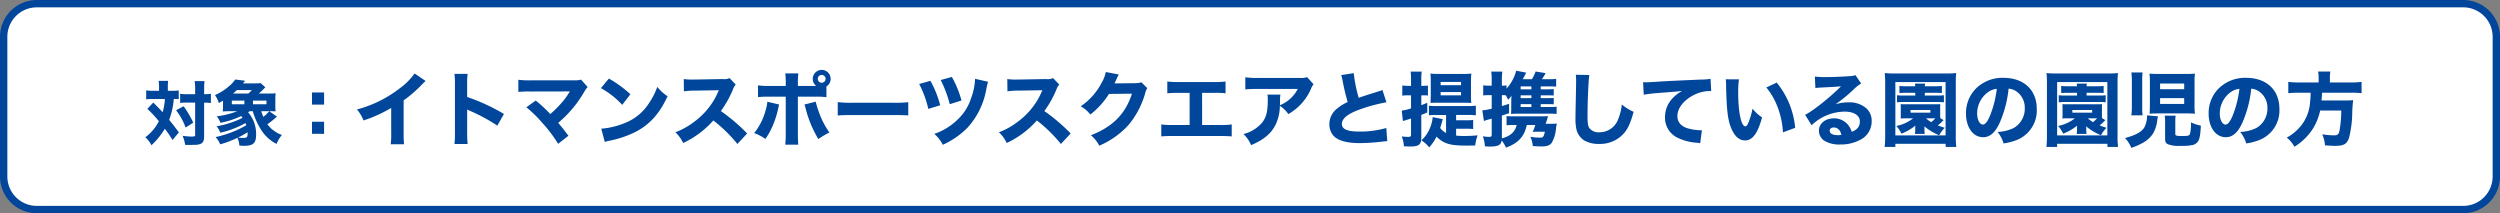 <svg xmlns="http://www.w3.org/2000/svg" width="680" height="58" viewBox="0 0 680 58"><rect x="0" y="0" width="680" height="58" fill="#808080" stroke="none"/><g transform="translate(-211 -656)"><rect width="678" height="56" rx="9" transform="translate(212 657)" fill="#fff"></rect><path d="M9-1H669A10.011,10.011,0,0,1,679,9V47a10.011,10.011,0,0,1-10,10H9A10.011,10.011,0,0,1-1,47V9A10.011,10.011,0,0,1,9-1ZM669,55a8.009,8.009,0,0,0,8-8V9a8.009,8.009,0,0,0-8-8H9A8.009,8.009,0,0,0,1,9V47a8.009,8.009,0,0,0,8,8Z" transform="translate(212 657)" fill="#01469b"></path><path d="M4.256-13.3H2.7A14.579,14.579,0,0,1,.76-13.414v2.432a13.287,13.287,0,0,1,1.805-.095H5.852a15.065,15.065,0,0,1-.627,3.61c-.779-.874-.779-.874-2.527-2.641L1.083-8.4A34.415,34.415,0,0,1,4.218-5.035,12.213,12.213,0,0,1,.532-.665,7.667,7.667,0,0,1,2.2,1.5,20.559,20.559,0,0,0,5.833-2.983,29.992,29.992,0,0,1,7.923.076L9.652-1.976C8.569-3.477,7.98-4.218,7.011-5.4a20.088,20.088,0,0,0,1.254-5.681,12.333,12.333,0,0,1,1.349.057v-2.375a13.149,13.149,0,0,1-1.862.095H6.65v-.969A10.922,10.922,0,0,1,6.745-16h-2.6a10.933,10.933,0,0,1,.114,1.729Zm9.823,3.211v8.8c0,.38-.152.437-1.064.437a19.869,19.869,0,0,1-2.356-.209,8.8,8.8,0,0,1,.7,2.47c.532.019.779.019,1.1.019.342,0,.741-.019,1.406-.038a4.079,4.079,0,0,0,1.8-.3c.646-.38.855-.855.855-2.128v-9.044h.133a10.176,10.176,0,0,1,1.273.057,2.11,2.11,0,0,0,.437.038V-12.5a10.287,10.287,0,0,1-1.729.114H16.53v-1.2a18.917,18.917,0,0,1,.095-2.337H13.946a13.912,13.912,0,0,1,.133,2.337v1.2H11.8a11.392,11.392,0,0,1-1.8-.095v2.489a11.273,11.273,0,0,1,1.786-.1ZM8.892-8.018a17.891,17.891,0,0,1,2.6,4.712l2.071-1.33A26.017,26.017,0,0,0,10.944-9.1Zm25.4.266c.8,0,1.254.019,1.672.038A15.141,15.141,0,0,1,35.891-9.4v-1.52a15.952,15.952,0,0,1,.076-1.71,16.257,16.257,0,0,1-1.938.076H31.388c.475-.4.817-.722,1.178-1.083a8.044,8.044,0,0,1,.608-.608L31.9-15.39c-.266.038-1.121.076-1.881.076H27.075c.114-.133.114-.133.608-.722l-2.717-.342a7.435,7.435,0,0,1-1.729,1.862,13.918,13.918,0,0,1-3.762,2.375A7.641,7.641,0,0,1,20.52-9.975c.551-.3.722-.4,1.14-.646V-9.4a13.78,13.78,0,0,1-.076,1.729,17.211,17.211,0,0,1,1.786-.076h2.166A22.817,22.817,0,0,1,19.95-6.365,6.045,6.045,0,0,1,20.957-4.6,22.536,22.536,0,0,0,26.6-6.441c.152.19.209.266.38.494a25.5,25.5,0,0,1-7.068,2.3A5.56,5.56,0,0,1,20.919-1.9a25.852,25.852,0,0,0,6.859-2.622c.1.247.133.342.209.589A28.058,28.058,0,0,1,19.646-.722,6.892,6.892,0,0,1,20.9,1.254,27.6,27.6,0,0,0,25.574-.513,5.558,5.558,0,0,1,26.106,1.6c.532.038.76.057,1.254.057,2.527,0,3.306-.722,3.306-3.078a9.03,9.03,0,0,0-2.185-6.042c.209-.133.266-.171.437-.285h.836a19.963,19.963,0,0,0,2.375,5.225A10.565,10.565,0,0,0,36.214,1.14a10.2,10.2,0,0,1,1.463-2.451,6.858,6.858,0,0,1-2.2-1.159,6.943,6.943,0,0,1-1.748-1.748,21.816,21.816,0,0,0,2.09-1.615,5.018,5.018,0,0,1,.532-.437L34.219-7.752a8.308,8.308,0,0,1-1.6,1.539,10.229,10.229,0,0,1-.551-1.539Zm-9.9-4.807a13.322,13.322,0,0,0,1.045-.95h4.066a7.277,7.277,0,0,1-.95.95ZM25.688-.57a24.942,24.942,0,0,0,2.66-1.463v.19c0,1.2-.133,1.349-1.235,1.349a9.42,9.42,0,0,1-1.178-.057A1,1,0,0,0,25.688-.57ZM24.054-9.633V-10.64h3.42v1.007Zm5.757,0V-10.64h3.667v1.007Zm19.342-3.211H45.866v3.287h3.287Zm0,11.248V-4.883H45.866V-1.6ZM73.764-18.018a17.448,17.448,0,0,1-4.07,4.07A32.515,32.515,0,0,1,58.1-8.228a10.891,10.891,0,0,1,1.782,2.992,37.3,37.3,0,0,0,7.524-3.41v6.688a21.536,21.536,0,0,1-.132,3.19H70.9a27.435,27.435,0,0,1-.11-3.256v-8.668a37.223,37.223,0,0,0,5.148-4.488,7.474,7.474,0,0,1,.836-.792ZM88.2,1.166a27.224,27.224,0,0,1-.132-3.058V-8.228a7.547,7.547,0,0,0,.836.4,48.313,48.313,0,0,1,7.37,4L98.074-7a53.017,53.017,0,0,0-10.01-4.62V-14.96a19.382,19.382,0,0,1,.132-2.948H84.61a19.207,19.207,0,0,1,.132,2.948V-1.936a22.736,22.736,0,0,1-.132,3.1Zm27.786-14.3c-.022.044-.022.044-.154.264a16.679,16.679,0,0,1-1.5,2.156,30.554,30.554,0,0,1-3.652,3.74,35.588,35.588,0,0,0-3.96-3.674l-2.552,1.826a34.694,34.694,0,0,1,4.4,4.312,37.794,37.794,0,0,1,4.246,5.632l2.794-2.2c-1.21-1.606-1.76-2.31-2.772-3.5a31.957,31.957,0,0,0,7.04-8.382,6.517,6.517,0,0,1,.968-1.364l-1.8-2.024a4.95,4.95,0,0,1-1.672.2H105.4a22.518,22.518,0,0,1-3.41-.154V-13a31.993,31.993,0,0,1,3.344-.11Zm8.47-.9a23.243,23.243,0,0,1,5.786,4.554l2.222-2.882a30.824,30.824,0,0,0-5.852-4.268ZM125.508.616a8.027,8.027,0,0,1,1.1-.308c.418-.088.418-.088.968-.2a27.928,27.928,0,0,0,6.4-2.288c3.828-2.024,6.424-4.928,8.6-9.636a11.968,11.968,0,0,1-2.794-2.552,19.054,19.054,0,0,1-2.222,4.378A13.668,13.668,0,0,1,131.1-4.6a21.032,21.032,0,0,1-6.556,1.606Zm38.72-2.31a49.09,49.09,0,0,0-7.15-6.094,28.672,28.672,0,0,0,3.322-5.984A3.616,3.616,0,0,1,161.126-15l-1.694-1.76a3.3,3.3,0,0,1-1.848.264l-7.5.132h-.418a16.382,16.382,0,0,1-2.684-.132l.044,3.344a19.818,19.818,0,0,1,3.08-.2l6.424-.11c-.506,1.122-.88,1.914-1.166,2.4A20.3,20.3,0,0,1,149.6-4.708a19.878,19.878,0,0,1-4.884,2.684A9.949,9.949,0,0,1,146.826.9a25.311,25.311,0,0,0,8.206-6.138,39.18,39.18,0,0,1,6.534,6.4Zm21.56-12.782a2.434,2.434,0,0,0,1.144-2.068,2.418,2.418,0,0,0-2.42-2.442,2.451,2.451,0,0,0-2.442,2.442,2.408,2.408,0,0,0,.924,1.914h-4.972v-.858a20.576,20.576,0,0,1,.132-2.552H174.59a20.826,20.826,0,0,1,.132,2.552v.858h-4.378a19.363,19.363,0,0,1-3.168-.154v3.19a28.272,28.272,0,0,1,3.168-.11h4.378V-1.672a27.16,27.16,0,0,1-.132,3.014h3.542c-.066-.748-.11-1.848-.11-3.014V-11.7h4.6a21.368,21.368,0,0,1,3.168.132Zm-1.276-3.146a1.071,1.071,0,0,1,1.056,1.056,1.075,1.075,0,0,1-1.056,1.078,1.08,1.08,0,0,1-1.078-1.078A1.075,1.075,0,0,1,184.512-17.622Zm-14.784,7.3A12.842,12.842,0,0,1,169.2-7.81,16.893,16.893,0,0,1,166.142-1.8,11.969,11.969,0,0,1,169.178-.2a18.744,18.744,0,0,0,1.936-3.454,25.137,25.137,0,0,0,1.43-4.29c.286-1.276.308-1.364.374-1.628ZM179.8-9.57a3.832,3.832,0,0,1,.242.7,30.957,30.957,0,0,0,3.542,8.69A23.755,23.755,0,0,1,186.6-1.958,22.247,22.247,0,0,1,183.61-7.9a17.007,17.007,0,0,1-.726-2.442Zm9.064,2.992c.858-.088,2.112-.132,4.026-.132H204c1.716,0,3.168.044,4.048.11v-3.608a28.883,28.883,0,0,1-4.026.154H192.894a27.48,27.48,0,0,1-4.026-.176Zm22.154-8.58a28.183,28.183,0,0,1,2.486,6.776l3.234-.99a28.587,28.587,0,0,0-2.662-6.644Zm5.852-1.078a32.034,32.034,0,0,1,2.464,6.578l3.19-1.012a27.653,27.653,0,0,0-2.618-6.4Zm9.35-.33a16.43,16.43,0,0,1-1.034,5.126,13.657,13.657,0,0,1-3.784,6.028,16.716,16.716,0,0,1-6.27,3.828,9.827,9.827,0,0,1,2.31,2.97,22.68,22.68,0,0,0,6.732-4.664A20.921,20.921,0,0,0,229.26-13.64a15.594,15.594,0,0,1,.506-2.112Zm26,14.872a49.09,49.09,0,0,0-7.15-6.094,28.672,28.672,0,0,0,3.322-5.984A3.616,3.616,0,0,1,249.126-15l-1.694-1.76a3.3,3.3,0,0,1-1.848.264l-7.5.132h-.418a16.382,16.382,0,0,1-2.684-.132l.044,3.344a19.818,19.818,0,0,1,3.08-.2l6.424-.11c-.506,1.122-.88,1.914-1.166,2.4A20.3,20.3,0,0,1,237.6-4.708a19.878,19.878,0,0,1-4.884,2.684A9.949,9.949,0,0,1,234.826.9a25.311,25.311,0,0,0,8.206-6.138,39.18,39.18,0,0,1,6.534,6.4Zm9.548-16.72a8.479,8.479,0,0,1-1.056,2.794,17.192,17.192,0,0,1-5.764,6.534,8.114,8.114,0,0,1,2.618,2.244,22,22,0,0,0,5.082-5.61l6.248-.066c-1.8,5.544-5.236,9-11.176,11.308a8.514,8.514,0,0,1,2.266,2.838,22.712,22.712,0,0,0,7.986-5.654,23.5,23.5,0,0,0,4.51-8.58,4.816,4.816,0,0,1,.572-1.43l-1.606-1.584a4.784,4.784,0,0,1-1.584.242l-5.72.066c.242-.484.33-.682.528-1.122a9.784,9.784,0,0,1,.638-1.3Zm26.2,5.676h3.168a22.234,22.234,0,0,1,3.212.11V-15.84a20.752,20.752,0,0,1-3.278.154h-9.328a21.966,21.966,0,0,1-3.234-.154v3.212c1.012-.088,1.716-.11,3.168-.11h2.9V-4H280.1a21.114,21.114,0,0,1-3.234-.154V-.9c1.166-.088,1.76-.11,3.19-.11h12.76c1.43,0,2.376.044,3.212.11V-4.158A18.689,18.689,0,0,1,292.752-4h-4.774Zm28.556-4.29a4.8,4.8,0,0,1-2.024.22H303.158a20.6,20.6,0,0,1-3.432-.176v3.3c.99-.088,2.068-.132,3.388-.132H314a9.552,9.552,0,0,1-4.862,4.444c.022-.638.022-.924.022-1.034a13.6,13.6,0,0,1,.11-1.87h-3.542a6.334,6.334,0,0,1,.11,1.474c0,3.058-.4,4.708-1.5,6.094A9.7,9.7,0,0,1,299.22-1.54a9.243,9.243,0,0,1,2.09,3.014C304.7.022,306.59-1.54,307.844-3.85a11.9,11.9,0,0,0,1.276-5.368,8.593,8.593,0,0,1,2.31,2.244,14.437,14.437,0,0,0,6.226-7.018,3.382,3.382,0,0,1,.638-1.078Zm9.284-.55a8.589,8.589,0,0,1,.352,1.43c.528,2.662.88,4.092,1.408,5.9a12.942,12.942,0,0,0-3.036,1.914A5.385,5.385,0,0,0,322.584-4.2a4.771,4.771,0,0,0,.968,2.926c1.166,1.474,3.608,2.2,7.414,2.2a53.507,53.507,0,0,0,5.522-.352C337.742.44,337.852.418,338.336.4l-.264-3.586a25.58,25.58,0,0,1-7.37.968c-3.256,0-4.708-.638-4.708-2.09,0-1.408,1.54-2.684,4.554-3.806a45.089,45.089,0,0,1,7.568-2.068l-1.1-3.344a4.954,4.954,0,0,1-.88.33c-3.432,1.078-4.356,1.364-5.566,1.8a36.983,36.983,0,0,1-1.342-6.71ZM354.33-1.826a4.83,4.83,0,0,1-1.606-1.364c.154-.418.264-.792.374-1.21.2-.726.286-1.012.352-1.188l-2.75-.55a10.4,10.4,0,0,1-.814,3.124A9.189,9.189,0,0,1,347.62.176a8.758,8.758,0,0,1,2.134,1.914,13.191,13.191,0,0,0,1.98-2.926c1.914,1.914,3.674,2.442,8.1,2.442.418,0,1.5-.022,2.42-.022a11.844,11.844,0,0,1,.66-2.772c-1.078.11-2.53.176-3.608.176a18.033,18.033,0,0,1-2.244-.11v-1.87h2.662a16.476,16.476,0,0,1,1.98.088V-5.368a15.789,15.789,0,0,1-1.98.088h-2.662V-6.732h3.322a13.97,13.97,0,0,1,2.046.11v-2.64a13.259,13.259,0,0,1-2.046.11h-8.756a16.081,16.081,0,0,1-1.958-.088v2.6a11.238,11.238,0,0,1,1.65-.088h3.014ZM344.8-12.078v3.564a11.742,11.742,0,0,1-2.53.594l.33,2.86c.308-.11.594-.2.836-.286.528-.154.528-.154,1.364-.418v4.312c0,.572-.132.682-.814.682-.44,0-.968-.044-1.716-.11a8.237,8.237,0,0,1,.594,2.662c.682.044,1.254.066,1.76.066,2.31,0,2.97-.528,2.97-2.442v-6.16c.484-.176.77-.286,1.628-.66v-2.618c-.814.33-.968.4-1.628.638v-2.684h.66a9.691,9.691,0,0,1,1.144.066v-2.706c-.264.022-.638.044-1.144.066h-.66V-16.28a14.9,14.9,0,0,1,.11-2.244h-3.014a14.9,14.9,0,0,1,.11,2.244v1.628h-.748a9.631,9.631,0,0,1-1.628-.11v2.772a13.736,13.736,0,0,1,1.584-.088Zm14.168,2.024c.968,0,1.606.022,2.222.066a20.886,20.886,0,0,1-.088-2.244v-3.63a17.855,17.855,0,0,1,.11-2.134,15.133,15.133,0,0,1-2.112.11h-6.842a16.962,16.962,0,0,1-2.178-.11,18.778,18.778,0,0,1,.088,2.09V-12.3c0,.242,0,.55-.022.968a3.276,3.276,0,0,1-.022.528c0,.462,0,.462-.022.792.374-.022,1.078-.044,1.782-.044Zm-6.116-5.654H358.4v.88h-5.544Zm0,2.75H358.4v.88h-5.544ZM380.07-9.68h1.562a19.2,19.2,0,0,1,1.98.066v-1.76a19.2,19.2,0,0,1-1.98.066H380.07v-.77h1.562c1.056,0,1.474.022,1.98.066v-1.76a18.907,18.907,0,0,1-1.98.066H380.07V-14.5h2.574c.7,0,1.122.022,1.628.066v-2.112a14.919,14.919,0,0,1-1.98.088H380.4a16.56,16.56,0,0,0,1.012-1.65l-2.728-.44a11.032,11.032,0,0,1-.99,2.09h-2.53c.352-.594.352-.594.968-1.782l-2.728-.528a11.625,11.625,0,0,1-2.618,4.862v-.858a8.21,8.21,0,0,1-1.1.066h-.176V-16.3a13.4,13.4,0,0,1,.132-2.222h-3.036a12.325,12.325,0,0,1,.132,2.244V-14.7h-.7a8.91,8.91,0,0,1-1.606-.11v2.772a12.394,12.394,0,0,1,1.562-.088h.748v3.7a16.271,16.271,0,0,1-2.552.44l.44,2.9a8.476,8.476,0,0,1,1.056-.352c.484-.132.638-.176,1.056-.286v4.29c0,.55-.132.66-.66.66a10.99,10.99,0,0,1-1.76-.154A8.88,8.88,0,0,1,364.89,1.8c.638.044.968.066,1.276.066,2.31,0,3.124-.418,3.3-1.672a11.507,11.507,0,0,1,1.166,1.958C373.976.946,375.626-.88,376.286-4h2.31a11.312,11.312,0,0,1-.7,1.87c.33-.022.792-.044,1.232-.044h2.09c-.286,1.056-.286,1.056-.44,1.276-.2.286-.352.33-1.1.33a12.487,12.487,0,0,1-2.42-.242,7.61,7.61,0,0,1,.66,2.53c.924.066,1.782.11,2.4.11,1.5,0,2.244-.286,2.794-1.056a9.563,9.563,0,0,0,1.122-3.85c.088-.66.132-.88.22-1.32a13.563,13.563,0,0,1-1.54.066h-1.5c.154-.4.286-.836.462-1.386.066-.264.11-.44.2-.7-.484.044-.946.066-1.76.066H372.48a13.154,13.154,0,0,1-1.694-.088v2.508c.506-.044.9-.066,1.474-.066h1.276c-.44,1.87-1.716,3.036-4.026,3.63v-6.2c.748-.242,1.012-.33,1.958-.66V-9.79c-.836.308-1.122.4-1.958.638v-2.97h.176a6.2,6.2,0,0,1,.88.044c.2.33.308.55.638,1.188a5.537,5.537,0,0,0,.924-1.078c-.044.55-.066,1.342-.066,1.694V-8.69c0,.616-.022,1.1-.066,1.672.836-.044,1.166-.066,1.738-.066h8.712A15.851,15.851,0,0,1,384.4-7v-1.98a15.084,15.084,0,0,1-2,.088H380.07Zm-2.53,0v.792h-2.926V-9.68Zm0-1.628h-2.926v-.77h2.926Zm0-2.4h-2.926V-14.5h2.926Zm12.078-3.96a12.664,12.664,0,0,1,.088,1.65c0,.66-.022,2-.088,5.038-.066,2.9-.088,4.334-.088,5.324a12.7,12.7,0,0,0,.33,3.146A5.046,5.046,0,0,0,391.84.154a7.681,7.681,0,0,0,4.07.99,8.622,8.622,0,0,0,6.732-2.816c1.144-1.276,1.826-2.772,2.706-5.918a12.028,12.028,0,0,1-3.212-2,14.154,14.154,0,0,1-.924,3.828,5.4,5.4,0,0,1-5.126,3.74,3.168,3.168,0,0,1-2.75-1.1c-.418-.616-.528-1.364-.528-3.5,0-3.806.264-9.68.484-10.978Zm18.48,5.434c.836-.154,2.024-.308,3.234-.418,4.906-.374,5.016-.374,7.194-.616-3.058,1.76-4.642,4.18-4.642,7.128A6,6,0,0,0,417.36-.506,14.1,14.1,0,0,0,422.684.836a5.008,5.008,0,0,1,.77.132l.462-3.564c-.264.022-.418.022-.55.022a14.355,14.355,0,0,1-3.256-.506c-1.848-.528-2.86-1.716-2.86-3.344,0-2.024,1.5-4.048,3.982-5.478a10.136,10.136,0,0,1,4.686-1.342,2.423,2.423,0,0,1,.528.044l-.176-3.366a12.967,12.967,0,0,1-2.464.2c-6.05.264-9.834.44-11.352.55-3.124.2-3.256.2-3.674.2-.088,0-.352,0-.858-.022Zm22.308-4.2a11.686,11.686,0,0,1,.088,1.474c.132,6.666.44,9.46,1.342,11.7C432.76-.968,434.058.2,435.664.2c2.024,0,3.454-1.958,4.62-6.27a10.823,10.823,0,0,1-2.6-2.376,18.4,18.4,0,0,1-1.166,3.916c-.242.594-.506.9-.792.9-1.122,0-1.936-3.894-1.936-9.152a25.821,25.821,0,0,1,.2-3.63Zm11.044,2.222a19.459,19.459,0,0,1,3.168,5.632A22.458,22.458,0,0,1,445.96-2l3.322-1.232a22.544,22.544,0,0,0-5.016-12.3Zm13.332.154c.66-.088.858-.088,1.562-.132,3.234-.154,3.608-.176,5.412-.33-3.1,3.1-7.7,6.754-9.768,7.744l1.76,2.838a13.261,13.261,0,0,1,8.976-3.7c2.53,0,4.158,1.034,4.158,2.64,0,1.386-.638,2.222-2.2,2.86a5.612,5.612,0,0,0-1.012-1.892A4.881,4.881,0,0,0,459.8-5.808c-2.332,0-4.048,1.43-4.048,3.322A3.294,3.294,0,0,0,457.092.2a7.712,7.712,0,0,0,4.466,1.1,11.084,11.084,0,0,0,5.522-1.32,5.551,5.551,0,0,0,3.014-4.994,4.5,4.5,0,0,0-1.606-3.652,6.961,6.961,0,0,0-4.6-1.5,12.085,12.085,0,0,0-3.63.528,42.05,42.05,0,0,0,4.774-3.872,11.335,11.335,0,0,1,2.2-1.782l-1.562-2.288a3.734,3.734,0,0,1-1.5.286c-2.046.154-4.774.264-6.666.264a19.637,19.637,0,0,1-2.86-.154Zm7.084,12.716a3.207,3.207,0,0,1-.924.11c-1.43,0-2.266-.44-2.266-1.21,0-.528.44-.88,1.1-.88C460.81-3.322,461.536-2.64,461.866-1.342Zm26.906-4.51a6.421,6.421,0,0,1-.044-1.078V-8.492a8.206,8.206,0,0,1,.044-1.188,11.84,11.84,0,0,1-1.43.044H479.4a11.445,11.445,0,0,1-1.43-.044,9.4,9.4,0,0,1,.044,1.188V-6.93a8.692,8.692,0,0,1-.044,1.166,13.492,13.492,0,0,1,1.43-.044h1.958A10.6,10.6,0,0,1,476.8-3.74a8.616,8.616,0,0,1,1.386,2.09,13.468,13.468,0,0,0,3.784-2.178c-.022.44-.022.528-.022.7v.44a7.486,7.486,0,0,1-.088,1.122h2.684a5.523,5.523,0,0,1-.088-1.122v-.462a4.474,4.474,0,0,0-.022-.484,14.963,14.963,0,0,0,4.026,2.42,9.3,9.3,0,0,1,1.5-2.024c-.946-.308-1.254-.418-1.87-.66a10.189,10.189,0,0,0,1.21-1.078,3.985,3.985,0,0,1,.374-.352Zm-1.364.044a10.573,10.573,0,0,1-1.122,1.034,9.68,9.68,0,0,1-1.408-1.034Zm-6.732-2.266h5.39v.726h-5.39Zm1.276-4.686v.748H478.7a11.284,11.284,0,0,1-1.716-.088v1.936a13.821,13.821,0,0,1,1.65-.088h9.526a11.848,11.848,0,0,1,1.584.088V-12.1a10.5,10.5,0,0,1-1.65.088h-3.542v-.748h2.882c.836,0,1.254.022,1.76.066V-14.63a12.141,12.141,0,0,1-1.76.088h-2.882a4.318,4.318,0,0,1,.088-.726h-2.772a6.562,6.562,0,0,1,.088.726h-2.464a12.55,12.55,0,0,1-1.848-.088v1.936c.616-.044.946-.066,1.826-.066ZM493.106,1.958a23.49,23.49,0,0,1-.132-2.97v-14.5a22.081,22.081,0,0,1,.11-2.618,20.636,20.636,0,0,1-2.574.11H476.232a20.421,20.421,0,0,1-2.574-.11c.066.814.11,1.65.11,2.618v14.5a28.251,28.251,0,0,1-.132,2.97h2.9V1.122h13.684v.836ZM476.54-15.686H490.2v14.52H476.54Zm30.8,1.8a4.279,4.279,0,0,1,2.046.7,5.347,5.347,0,0,1,2.354,4.6A6.042,6.042,0,0,1,508.7-3.168a11.029,11.029,0,0,1-4.356,1.056,9.021,9.021,0,0,1,1.628,3.124,15.7,15.7,0,0,0,3.5-.9A8.63,8.63,0,0,0,515-8.382c0-5.148-3.52-8.448-9.042-8.448a10.206,10.206,0,0,0-7.744,3.168,9.491,9.491,0,0,0-2.464,6.534c0,3.784,1.936,6.446,4.664,6.446,1.892,0,3.344-1.3,4.576-4.092A31.04,31.04,0,0,0,507.34-13.882Zm-3.212.044a28.324,28.324,0,0,1-1.76,7.084c-.7,1.782-1.386,2.64-2.024,2.64-.858,0-1.562-1.342-1.562-2.992a7.213,7.213,0,0,1,2.706-5.632A4.944,4.944,0,0,1,504.128-13.838Zm28.644,7.986a6.417,6.417,0,0,1-.044-1.078V-8.492a8.2,8.2,0,0,1,.044-1.188,11.839,11.839,0,0,1-1.43.044H523.4a11.444,11.444,0,0,1-1.43-.044,9.4,9.4,0,0,1,.044,1.188V-6.93a8.692,8.692,0,0,1-.044,1.166,13.492,13.492,0,0,1,1.43-.044h1.958A10.6,10.6,0,0,1,520.8-3.74a8.616,8.616,0,0,1,1.386,2.09,13.469,13.469,0,0,0,3.784-2.178c-.022.44-.022.528-.022.7v.44a7.5,7.5,0,0,1-.088,1.122h2.684a5.523,5.523,0,0,1-.088-1.122v-.462a4.481,4.481,0,0,0-.022-.484,14.963,14.963,0,0,0,4.026,2.42,9.3,9.3,0,0,1,1.5-2.024c-.946-.308-1.254-.418-1.87-.66a10.185,10.185,0,0,0,1.21-1.078,3.98,3.98,0,0,1,.374-.352Zm-1.364.044a10.569,10.569,0,0,1-1.122,1.034,9.679,9.679,0,0,1-1.408-1.034Zm-6.732-2.266h5.39v.726h-5.39Zm1.276-4.686v.748H522.7a11.283,11.283,0,0,1-1.716-.088v1.936a13.821,13.821,0,0,1,1.65-.088h9.526a11.847,11.847,0,0,1,1.584.088V-12.1a10.5,10.5,0,0,1-1.65.088h-3.542v-.748h2.882c.836,0,1.254.022,1.76.066V-14.63a12.141,12.141,0,0,1-1.76.088h-2.882a4.322,4.322,0,0,1,.088-.726h-2.772a6.57,6.57,0,0,1,.088.726h-2.464a12.549,12.549,0,0,1-1.848-.088v1.936c.616-.044.946-.066,1.826-.066ZM537.106,1.958a23.5,23.5,0,0,1-.132-2.97v-14.5a22.081,22.081,0,0,1,.11-2.618,20.635,20.635,0,0,1-2.574.11H520.232a20.422,20.422,0,0,1-2.574-.11c.066.814.11,1.65.11,2.618v14.5a28.25,28.25,0,0,1-.132,2.97h2.9V1.122h13.684v.836ZM520.54-15.686H534.2v14.52H520.54Zm23.254,9.064a12.914,12.914,0,0,1-.11-2.046v-7.59a12.281,12.281,0,0,1,.11-2.024h-3.058a20.81,20.81,0,0,1,.132,2.354v6.8a20.055,20.055,0,0,1-.132,2.508Zm14.124-9a15.656,15.656,0,0,1,.11-2.354,25.937,25.937,0,0,1-2.6.088h-7.238a24.739,24.739,0,0,1-2.53-.088,18.02,18.02,0,0,1,.11,2.42v6.116c0,.946-.022,1.584-.088,2.376.726-.066,1.5-.088,2.552-.088h7.238c1.1,0,1.8.022,2.552.088a17.854,17.854,0,0,1-.11-2.31Zm-9.372.352H555.1v1.54h-6.556Zm0,3.96H555.1v1.584h-6.556Zm4.136,6.49a12.05,12.05,0,0,1,.088-1.716H549.8a10.653,10.653,0,0,1,.11,1.826V-.264c0,.858.2,1.232.814,1.518a8.28,8.28,0,0,0,3.432.418,13.689,13.689,0,0,0,3.3-.242,2.585,2.585,0,0,0,1.364-.9c.484-.7.7-1.892.814-4.356a11.5,11.5,0,0,1-2.706-.9,11.13,11.13,0,0,1-.242,3.124c-.2.506-.528.594-2.024.594-1.672,0-1.98-.088-1.98-.55ZM545-6.622v.2a6.789,6.789,0,0,1-.748,3.1c-.77,1.232-2.486,2.156-5.258,2.86a8.027,8.027,0,0,1,1.716,2.684,17.084,17.084,0,0,0,2.794-1.188,7.81,7.81,0,0,0,3.1-2.684,8.96,8.96,0,0,0,1.166-3.674c.066-.462.11-.616.2-1.034Zm28.336-7.26a4.279,4.279,0,0,1,2.046.7,5.347,5.347,0,0,1,2.354,4.6A6.042,6.042,0,0,1,574.7-3.168a11.03,11.03,0,0,1-4.356,1.056,9.021,9.021,0,0,1,1.628,3.124,15.706,15.706,0,0,0,3.5-.9A8.63,8.63,0,0,0,581-8.382c0-5.148-3.52-8.448-9.042-8.448a10.206,10.206,0,0,0-7.744,3.168,9.491,9.491,0,0,0-2.464,6.534c0,3.784,1.936,6.446,4.664,6.446,1.892,0,3.344-1.3,4.576-4.092A31.038,31.038,0,0,0,573.34-13.882Zm-3.212.044a28.321,28.321,0,0,1-1.76,7.084c-.7,1.782-1.386,2.64-2.024,2.64-.858,0-1.562-1.342-1.562-2.992a7.213,7.213,0,0,1,2.706-5.632A4.944,4.944,0,0,1,570.128-13.838Zm21.538-1.738H586.3a21.654,21.654,0,0,1-2.882-.154v3.08a27.64,27.64,0,0,1,2.882-.132h3.19a25.486,25.486,0,0,1-.154,2.64,11.507,11.507,0,0,1-2.222,6.028A12.6,12.6,0,0,1,583-.572a8.455,8.455,0,0,1,2.09,2.486,15.936,15.936,0,0,0,5.1-5.038,15.508,15.508,0,0,0,1.892-4.818h5.742a32.2,32.2,0,0,1-.4,5.038c-.242,1.43-.506,1.716-1.54,1.716a19.935,19.935,0,0,1-3.234-.286A8.88,8.88,0,0,1,593.4,1.54c1.738.11,2.266.132,2.882.132,2.288,0,3.168-.55,3.7-2.354a30.137,30.137,0,0,0,.836-7.018c.044-1.034.11-1.936.2-2.618.022-.286.022-.286.044-.44a18.731,18.731,0,0,1-2.288.088h-6.314c.044-.638.088-1.122.154-2.112h7.942a21.956,21.956,0,0,1,2.794.132v-3.08a20.518,20.518,0,0,1-2.9.154h-5.72v-1.188a9.667,9.667,0,0,1,.132-1.782h-3.344a8.389,8.389,0,0,1,.154,1.782Z" transform="translate(250 694)" fill="#00469b"></path></g></svg>